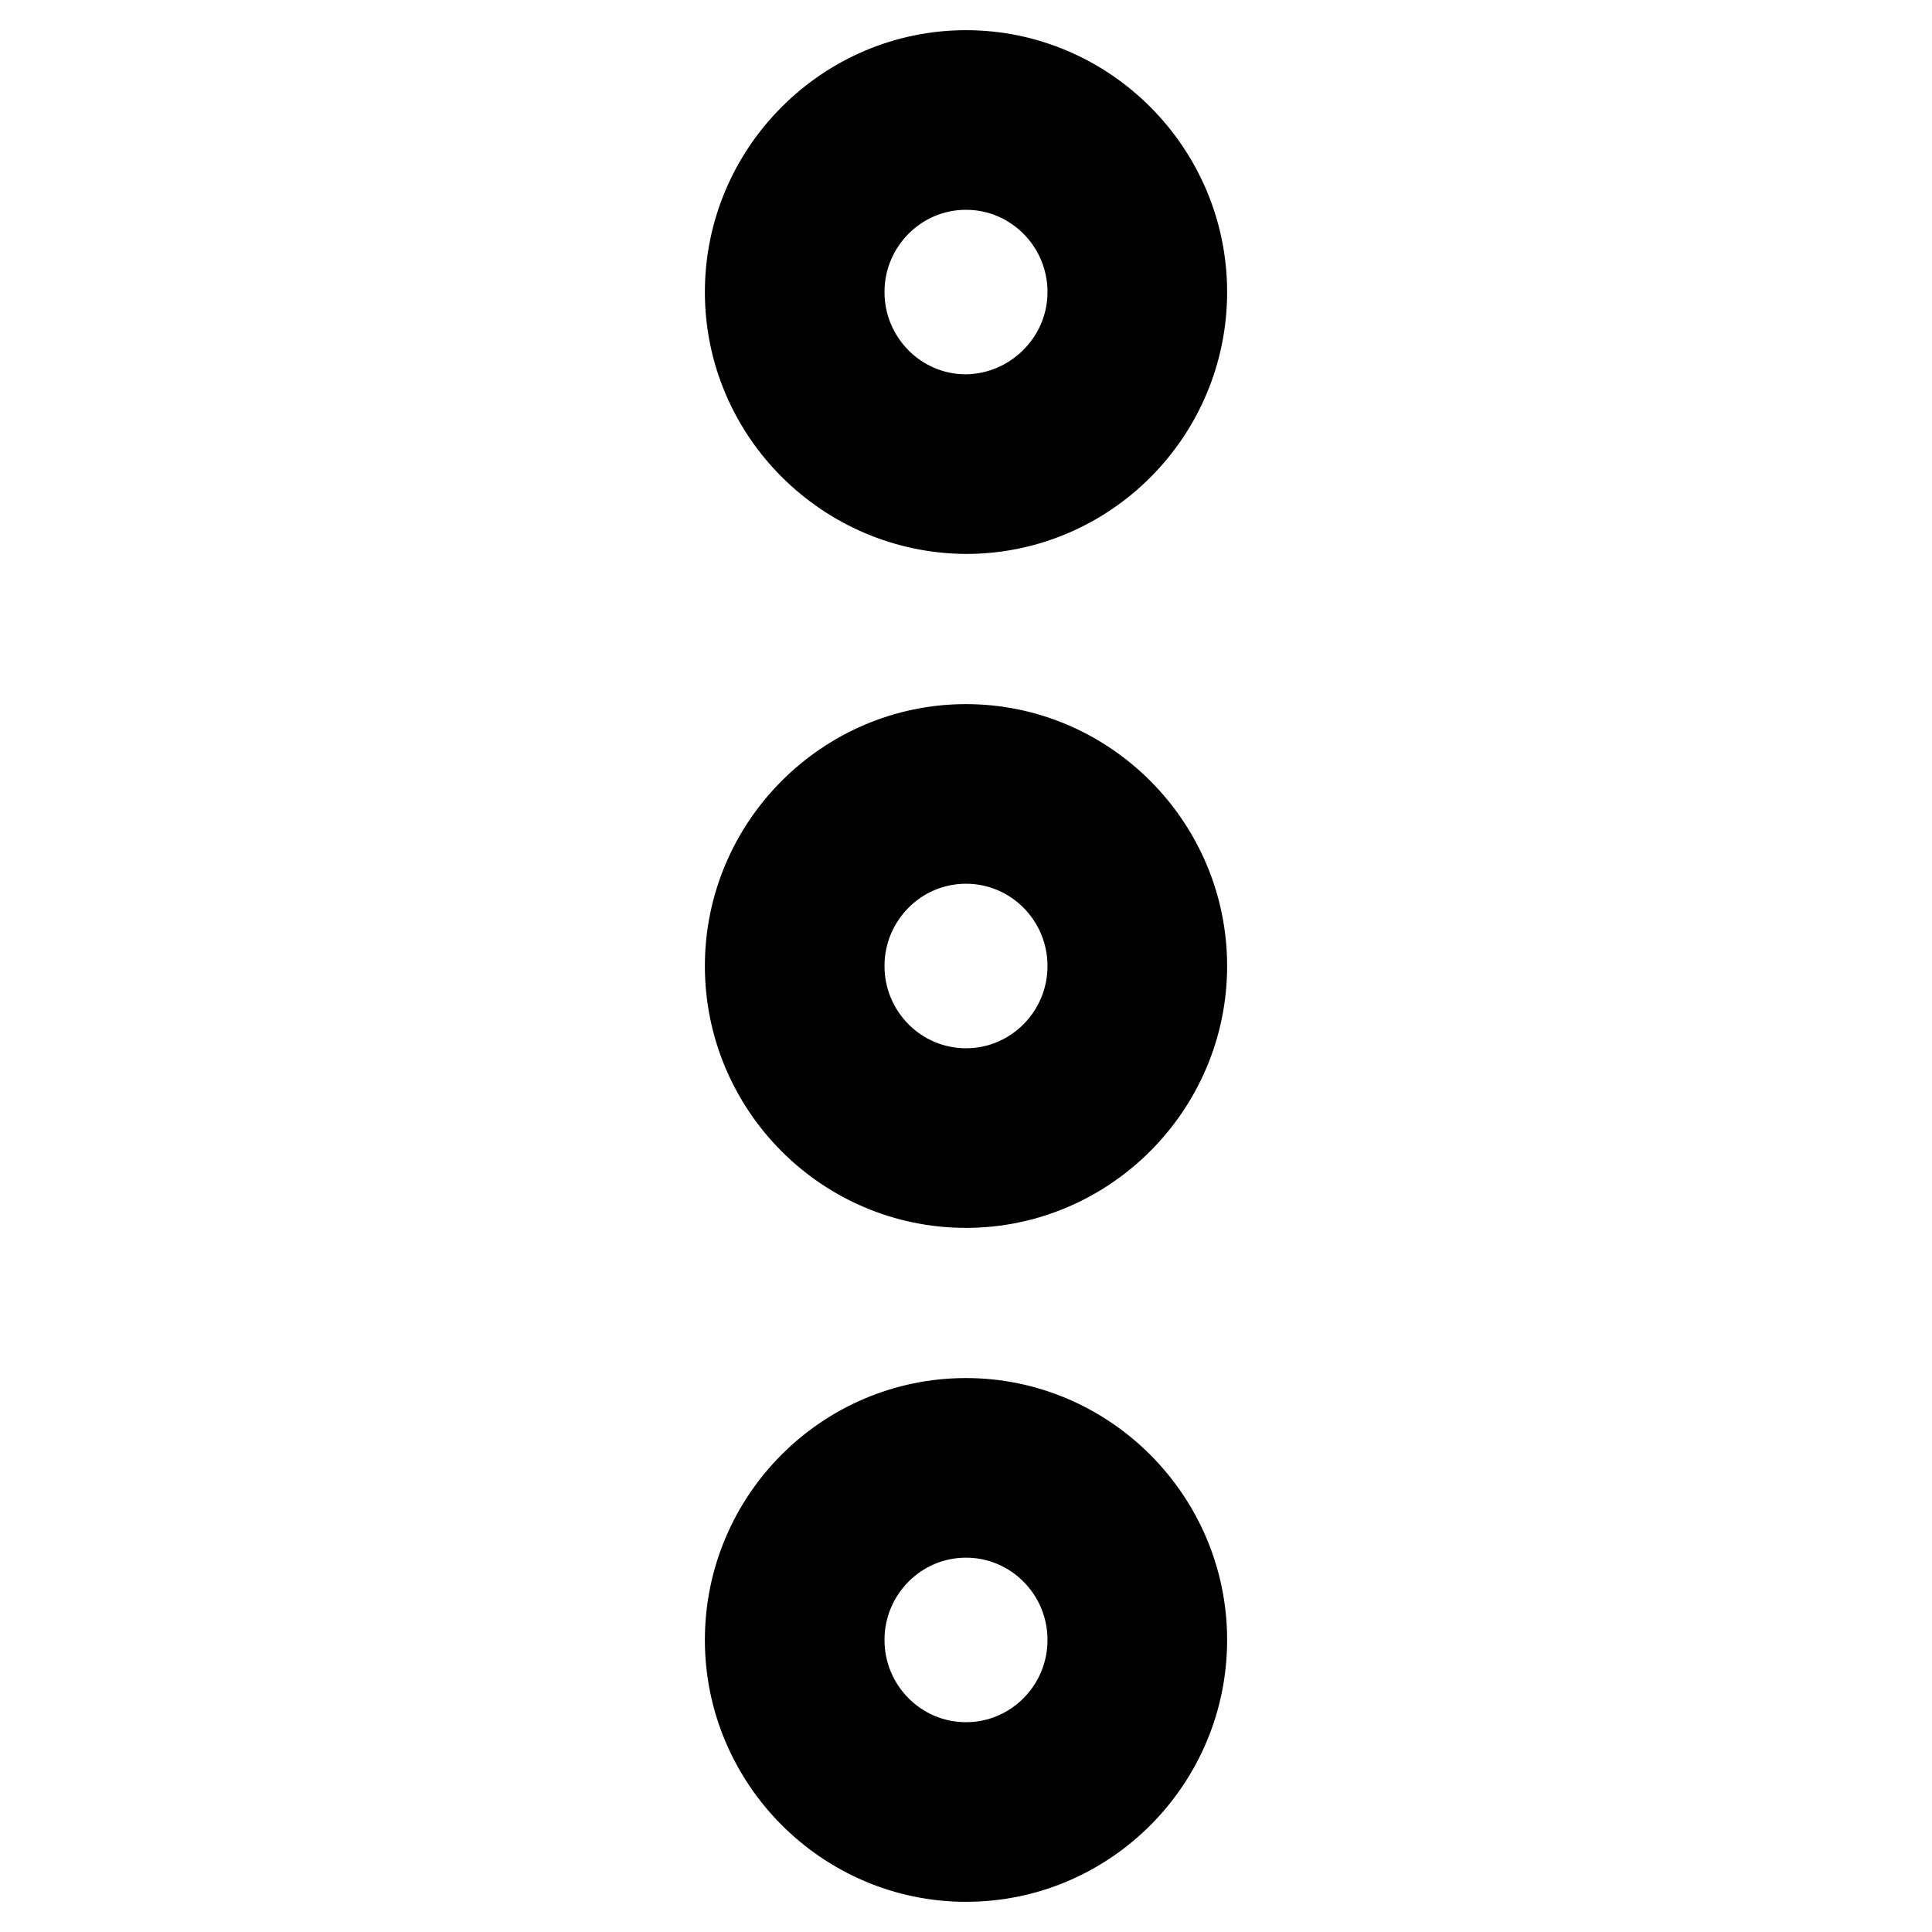 <?xml version="1.0" encoding="utf-8"?>
<!-- Svg Vector Icons : http://www.onlinewebfonts.com/icon -->
<!DOCTYPE svg PUBLIC "-//W3C//DTD SVG 1.1//EN" "http://www.w3.org/Graphics/SVG/1.1/DTD/svg11.dtd">
<svg version="1.1" xmlns="http://www.w3.org/2000/svg" xmlns:xlink="http://www.w3.org/1999/xlink" x="0px" y="0px" viewBox="0 0 256 256" enable-background="new 0 0 256 256" xml:space="preserve">
<g> <path stroke-width="12" fill-opacity="0" stroke="#000000"  d="M128,99.3c-15.7,0-28.6,12.9-28.6,28.7s12.8,28.7,28.6,28.7c15.7,0,28.6-12.9,28.6-28.7 S143.7,99.3,128,99.3z M144.8,128c0,9.3-7.5,16.9-16.8,16.9c-9.3,0-16.8-7.6-16.8-16.9c0-9.3,7.5-16.9,16.8-16.9 C137.3,111.1,144.8,118.7,144.8,128z M99.4,217.3c0-15.8,12.8-28.7,28.6-28.7c15.7,0,28.6,12.9,28.6,28.7 c0,15.8-12.8,28.7-28.6,28.7C112.3,246,99.4,233.1,99.4,217.3L99.4,217.3z M144.8,217.3c0-9.3-7.5-16.9-16.8-16.9 c-9.3,0-16.8,7.6-16.8,16.9s7.5,16.9,16.8,16.9C137.3,234.2,144.8,226.6,144.8,217.3z M99.4,38.7C99.4,22.9,112.3,10,128,10 c15.7,0,28.6,12.9,28.6,28.7c0,15.8-12.8,28.7-28.6,28.7C112.3,67.3,99.4,54.5,99.4,38.7L99.4,38.7z M144.8,38.7 c0-9.3-7.5-16.9-16.8-16.9c-9.3,0-16.8,7.6-16.8,16.9c0,9.3,7.5,16.9,16.8,16.9C137.3,55.5,144.8,47.9,144.8,38.7z"/></g>
</svg>
